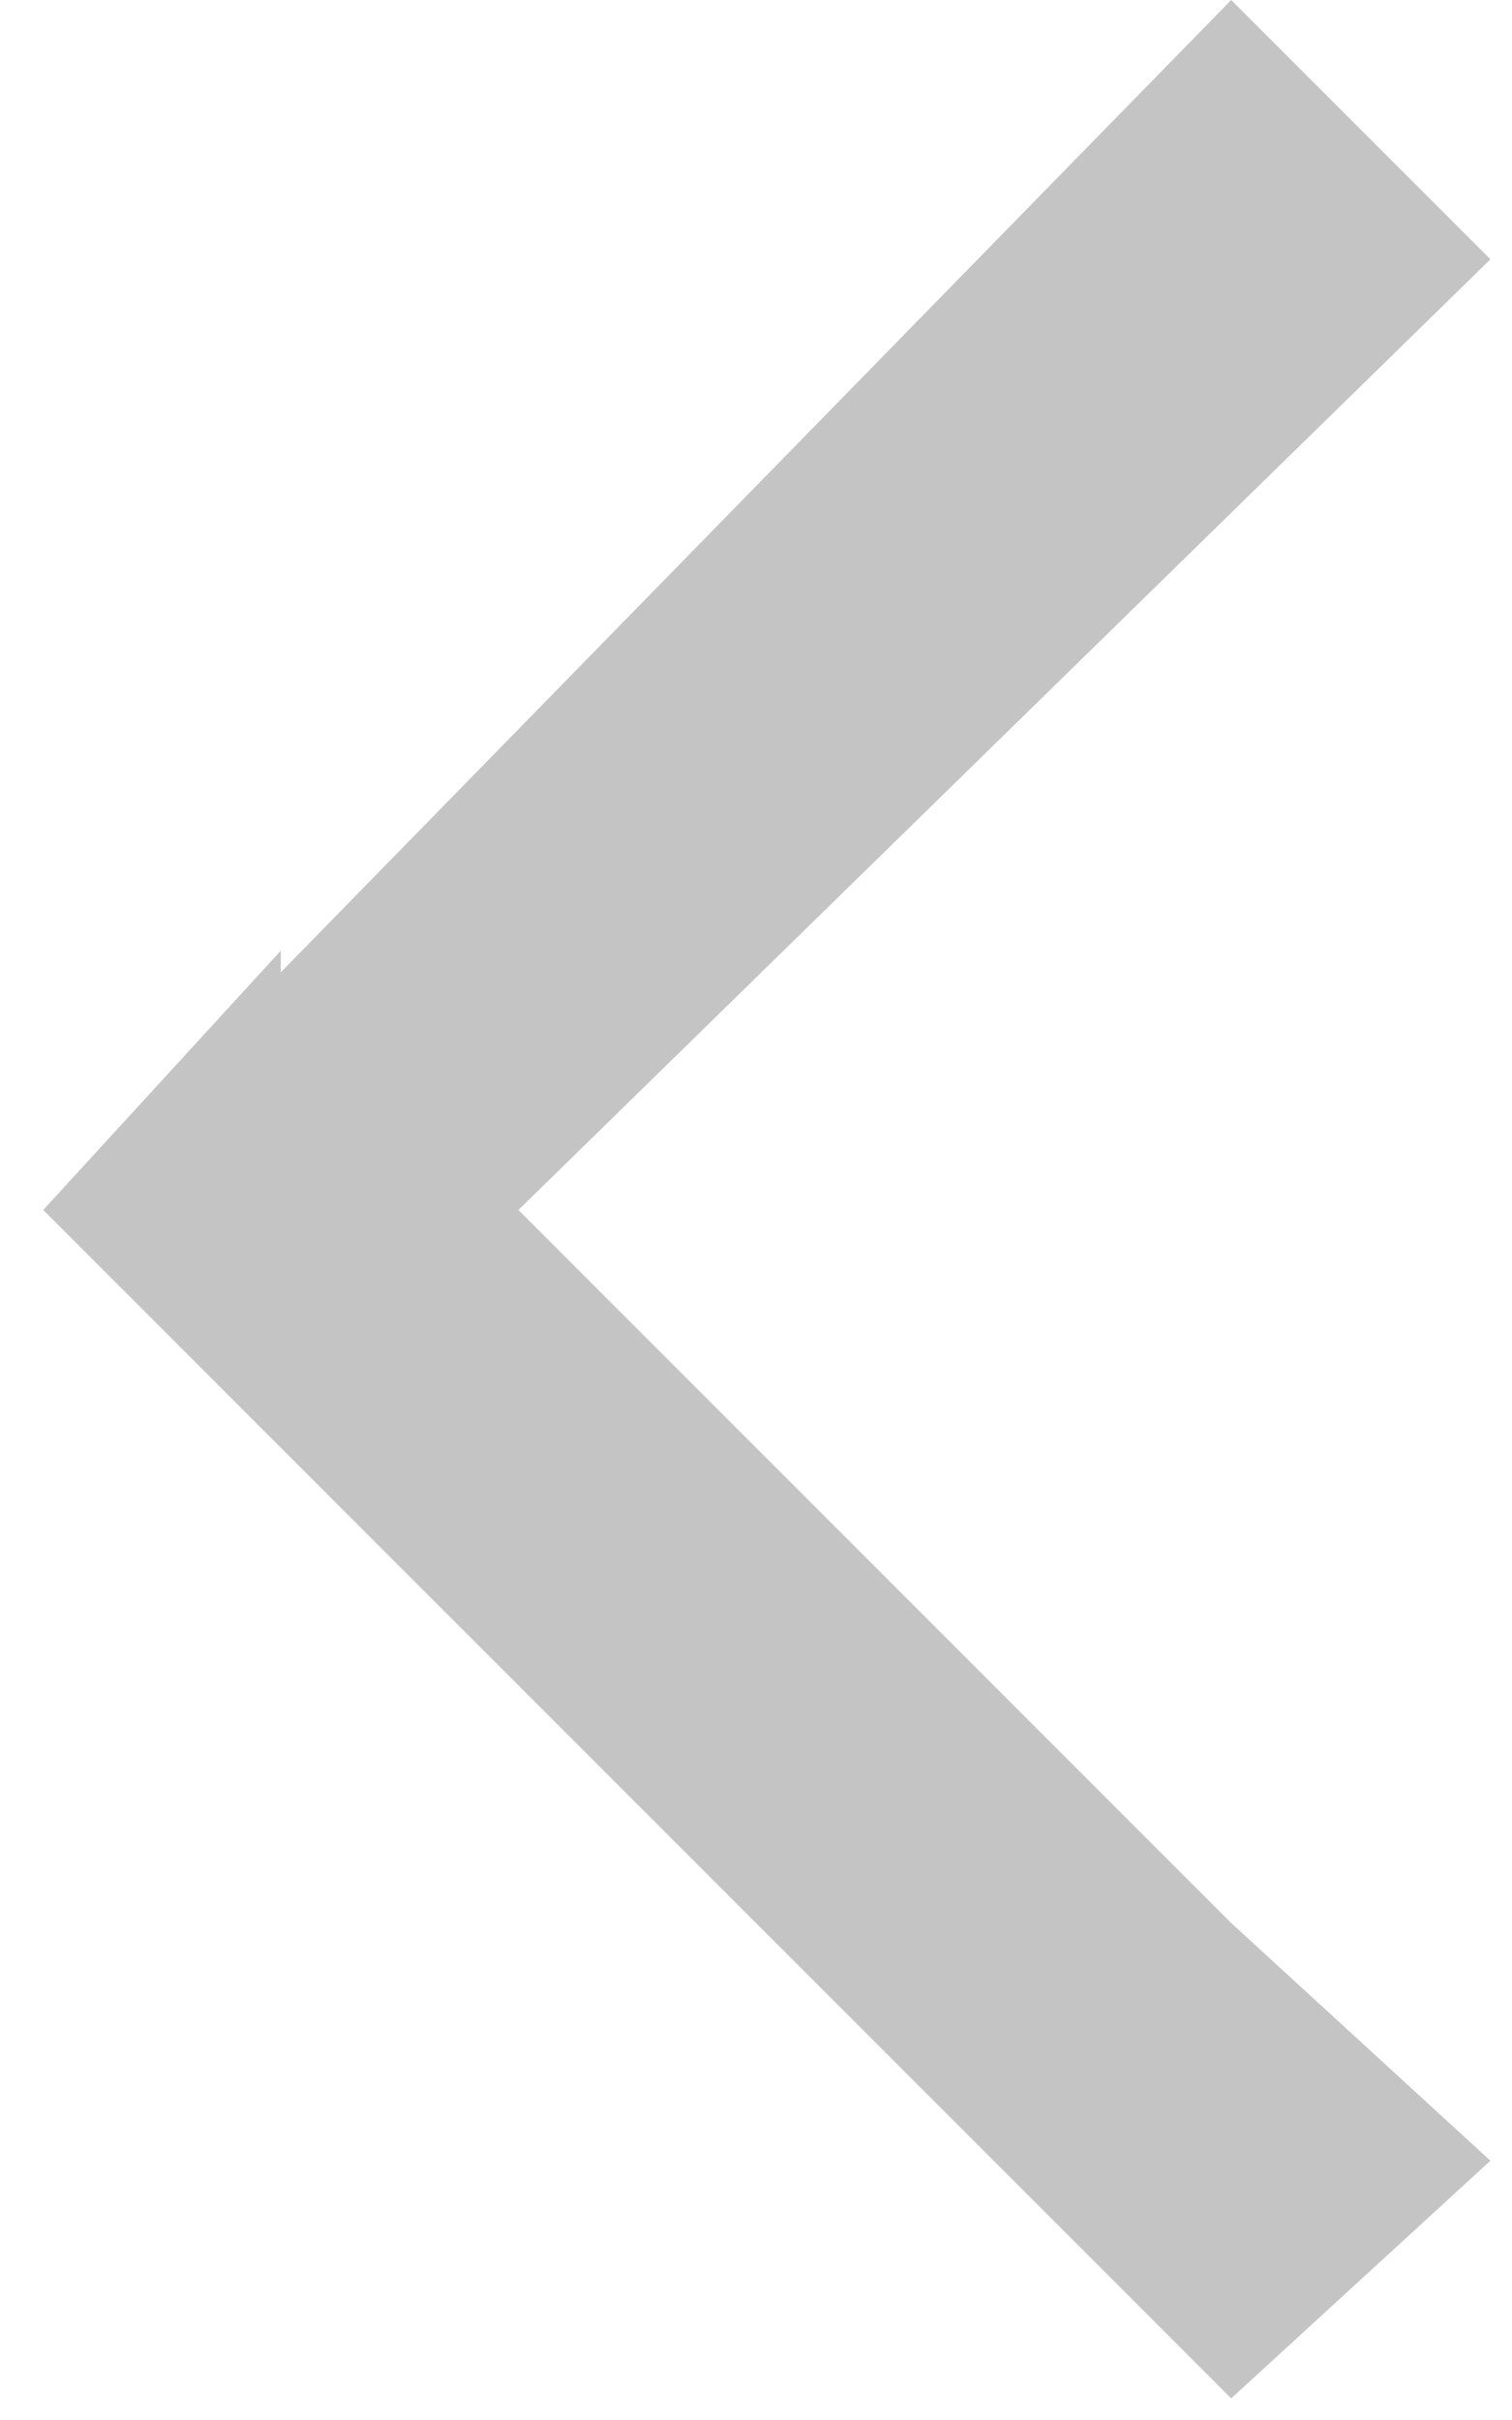 <?xml version="1.0" encoding="utf-8"?>
<!-- Generator: Adobe Illustrator 23.0.1, SVG Export Plug-In . SVG Version: 6.00 Build 0)  -->
<svg version="1.1" id="Layer_1" xmlns="http://www.w3.org/2000/svg" xmlns:xlink="http://www.w3.org/1999/xlink" x="0px" y="0px"
	 viewBox="0 0 7 11.2" style="enable-background:new 0 0 7 11.2;" xml:space="preserve">
<style type="text/css">
	.st0{fill:#C4C4C4;}
</style>
<polygon class="st0" points="2.4,5.6 6.9,1.2 5.7,0 1.3,4.5 1.3,4.4 0.2,5.6 0.2,5.6 0.2,5.6 0.2,5.6 1.3,6.7 1.3,6.7 5.7,11.1 
	5.7,11.1 6.9,10 5.7,8.9 "/>
</svg>
